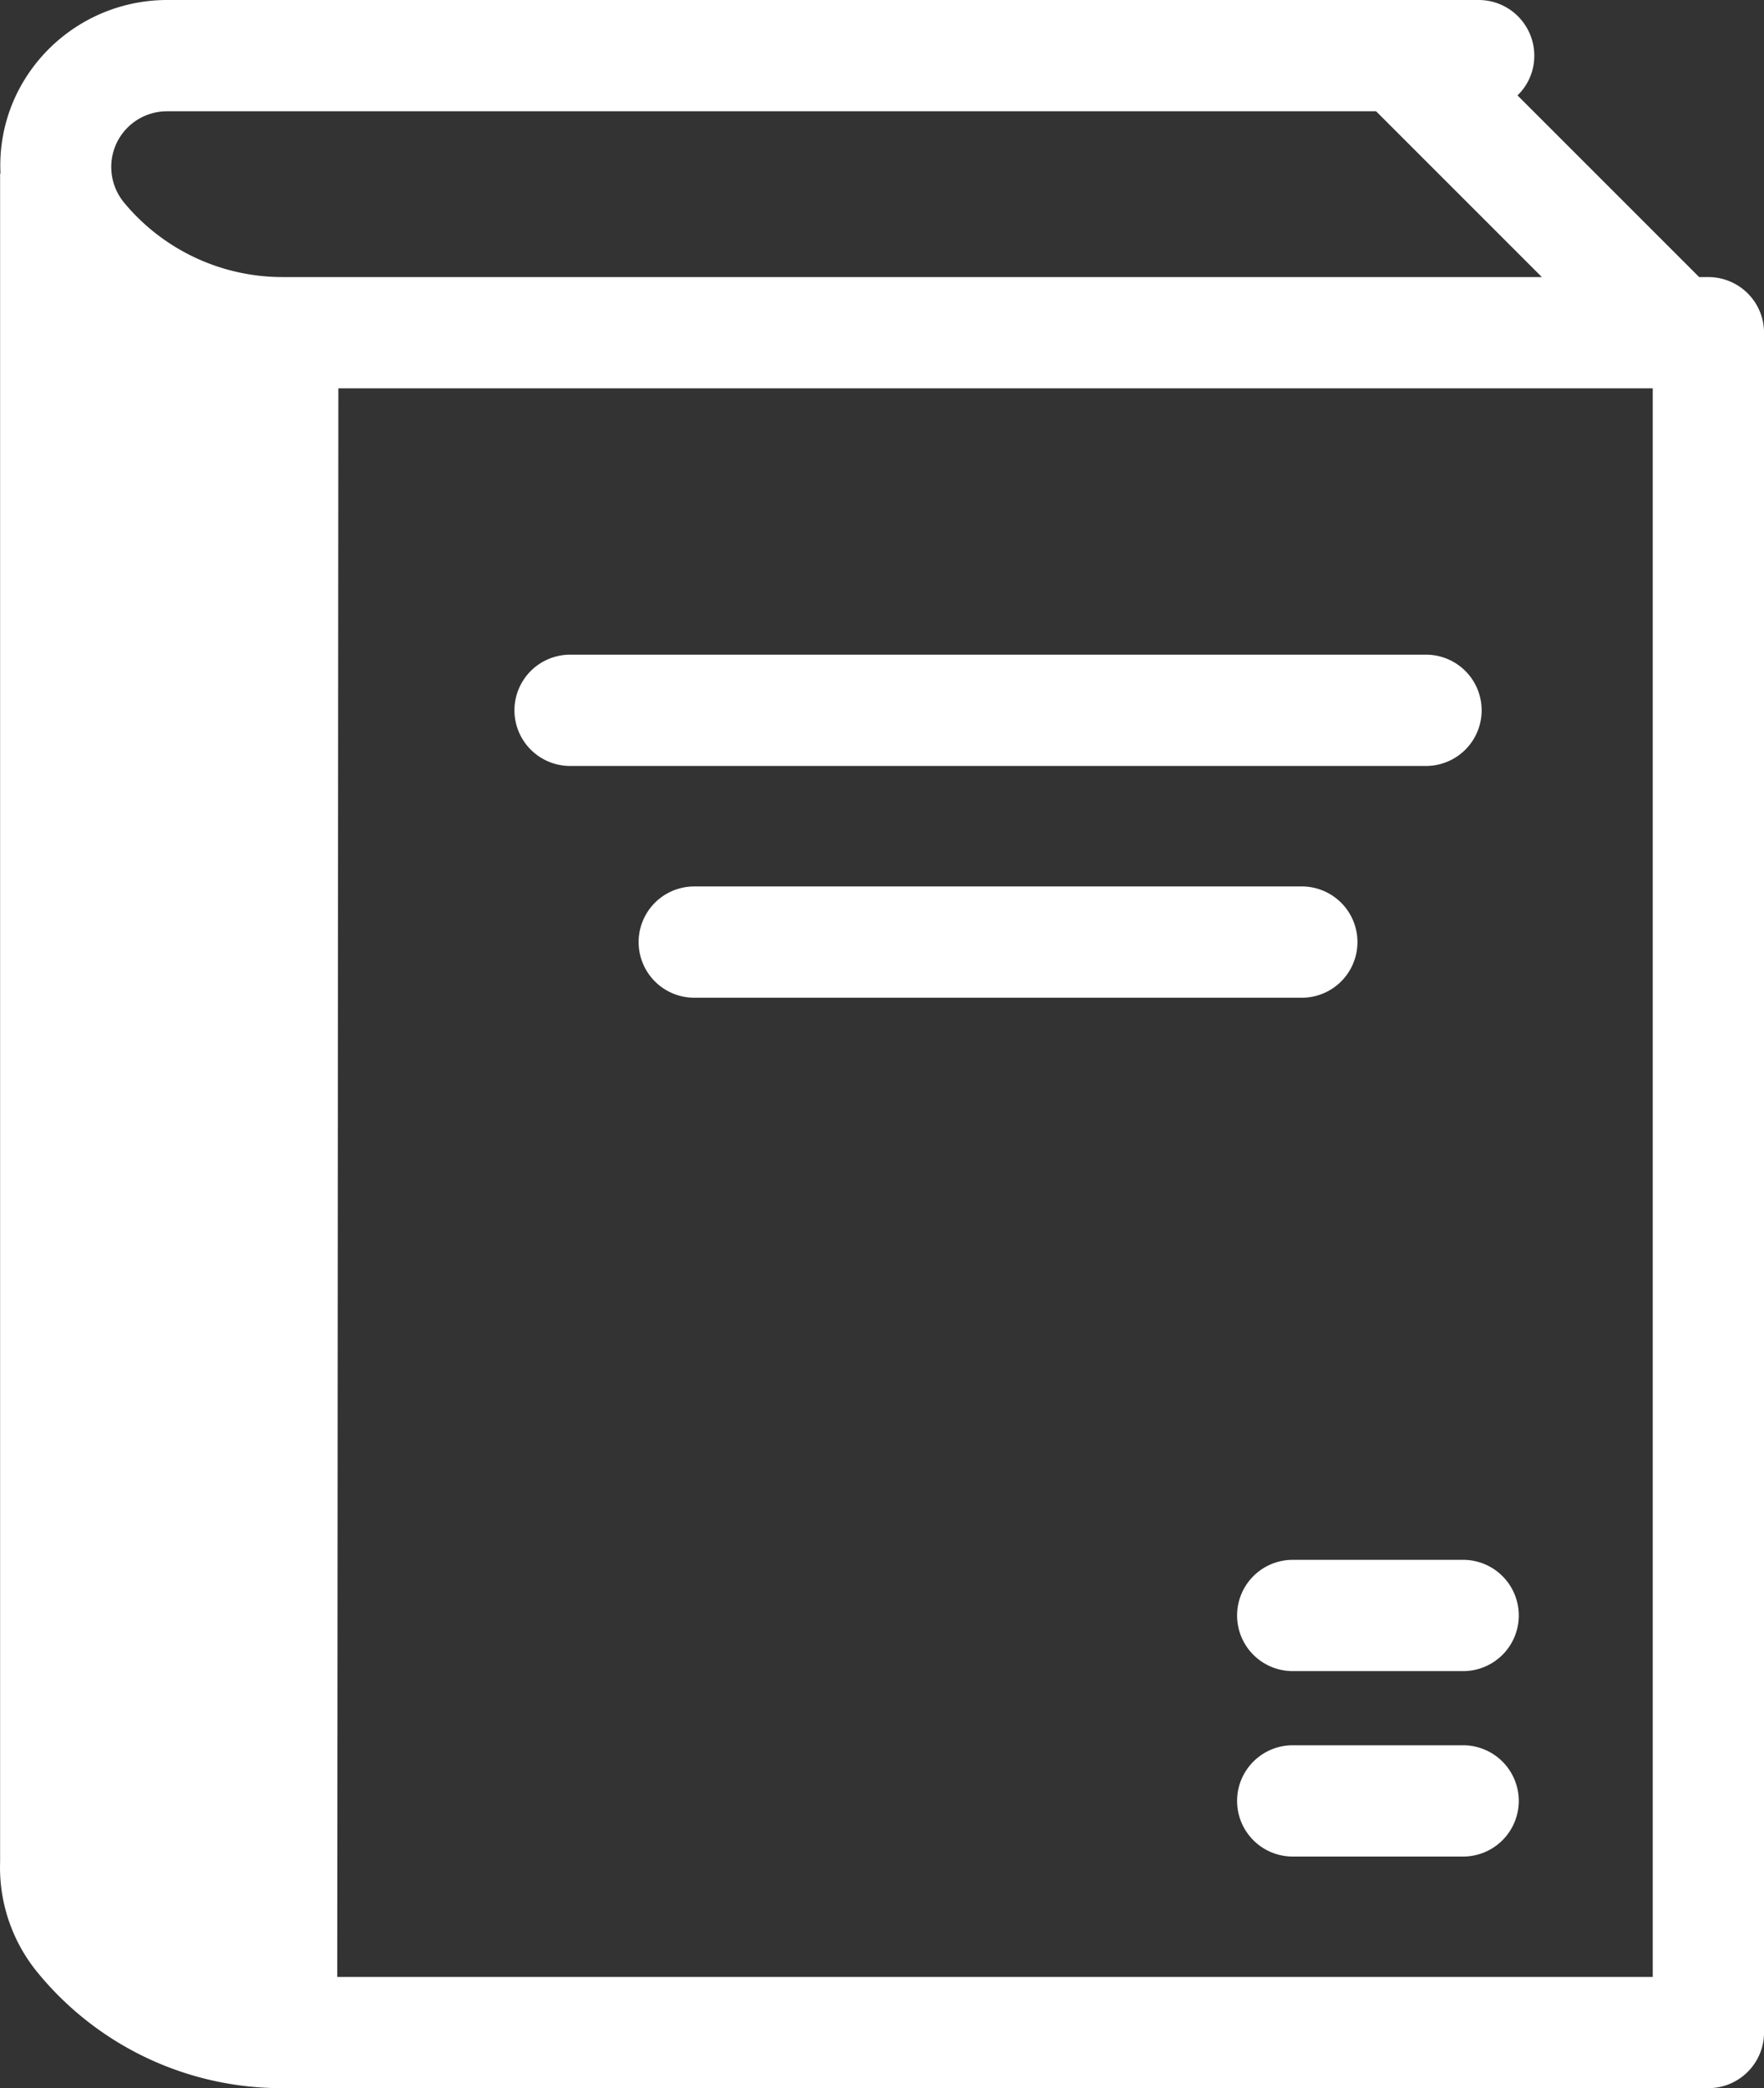 <svg xmlns="http://www.w3.org/2000/svg" id="np_book_3322890_FFFFFF" width="86.543" height="102.441" viewBox="0 0 86.543 102.441"><rect x="0" y="0" width="86.543" height="102.441" fill="#333333" stroke="none"/><path id="np_book_3322890_FFFFFF-2" data-name="np_book_3322890_FFFFFF" d="M96.653,19.608H96.2l-8.916-8.916h.009a2.685,2.685,0,0,0,.819-1.947A2.729,2.729,0,0,0,85.38,6.016H21.032a8.216,8.216,0,0,0-7.424,4.713,8.031,8.031,0,0,0-.746,3.767.389.389,0,0,0-.018.146V97.357a8.128,8.128,0,0,0,1.911,5.513,15.454,15.454,0,0,0,11.9,5.586h70a2.732,2.732,0,0,0,2.729-2.729V22.338a2.732,2.732,0,0,0-2.729-2.729ZM18.558,13.04a2.739,2.739,0,0,1,2.475-1.565H80.351l8.133,8.133H26.71a10.09,10.09,0,0,1-7.788-3.657,2.746,2.746,0,0,1-.364-2.911ZM93.924,103H29.384l.055-77.932H93.924ZM76.707,54.962H46.9a2.729,2.729,0,0,1,0-5.459H76.707a2.729,2.729,0,1,1,0,5.459Zm-38.629-14.1a2.732,2.732,0,0,1,2.729-2.729H82.8a2.729,2.729,0,1,1,0,5.459H40.807a2.732,2.732,0,0,1-2.729-2.729ZM84.622,82.538a2.729,2.729,0,1,1,0,5.459H76.261a2.729,2.729,0,1,1,0-5.459Zm2.729,11.827a2.732,2.732,0,0,1-2.729,2.729H76.261a2.729,2.729,0,0,1,0-5.459h8.361A2.732,2.732,0,0,1,87.351,94.365Z" transform="translate(-12.839 -6.016)" fill="#fff"></path></svg>